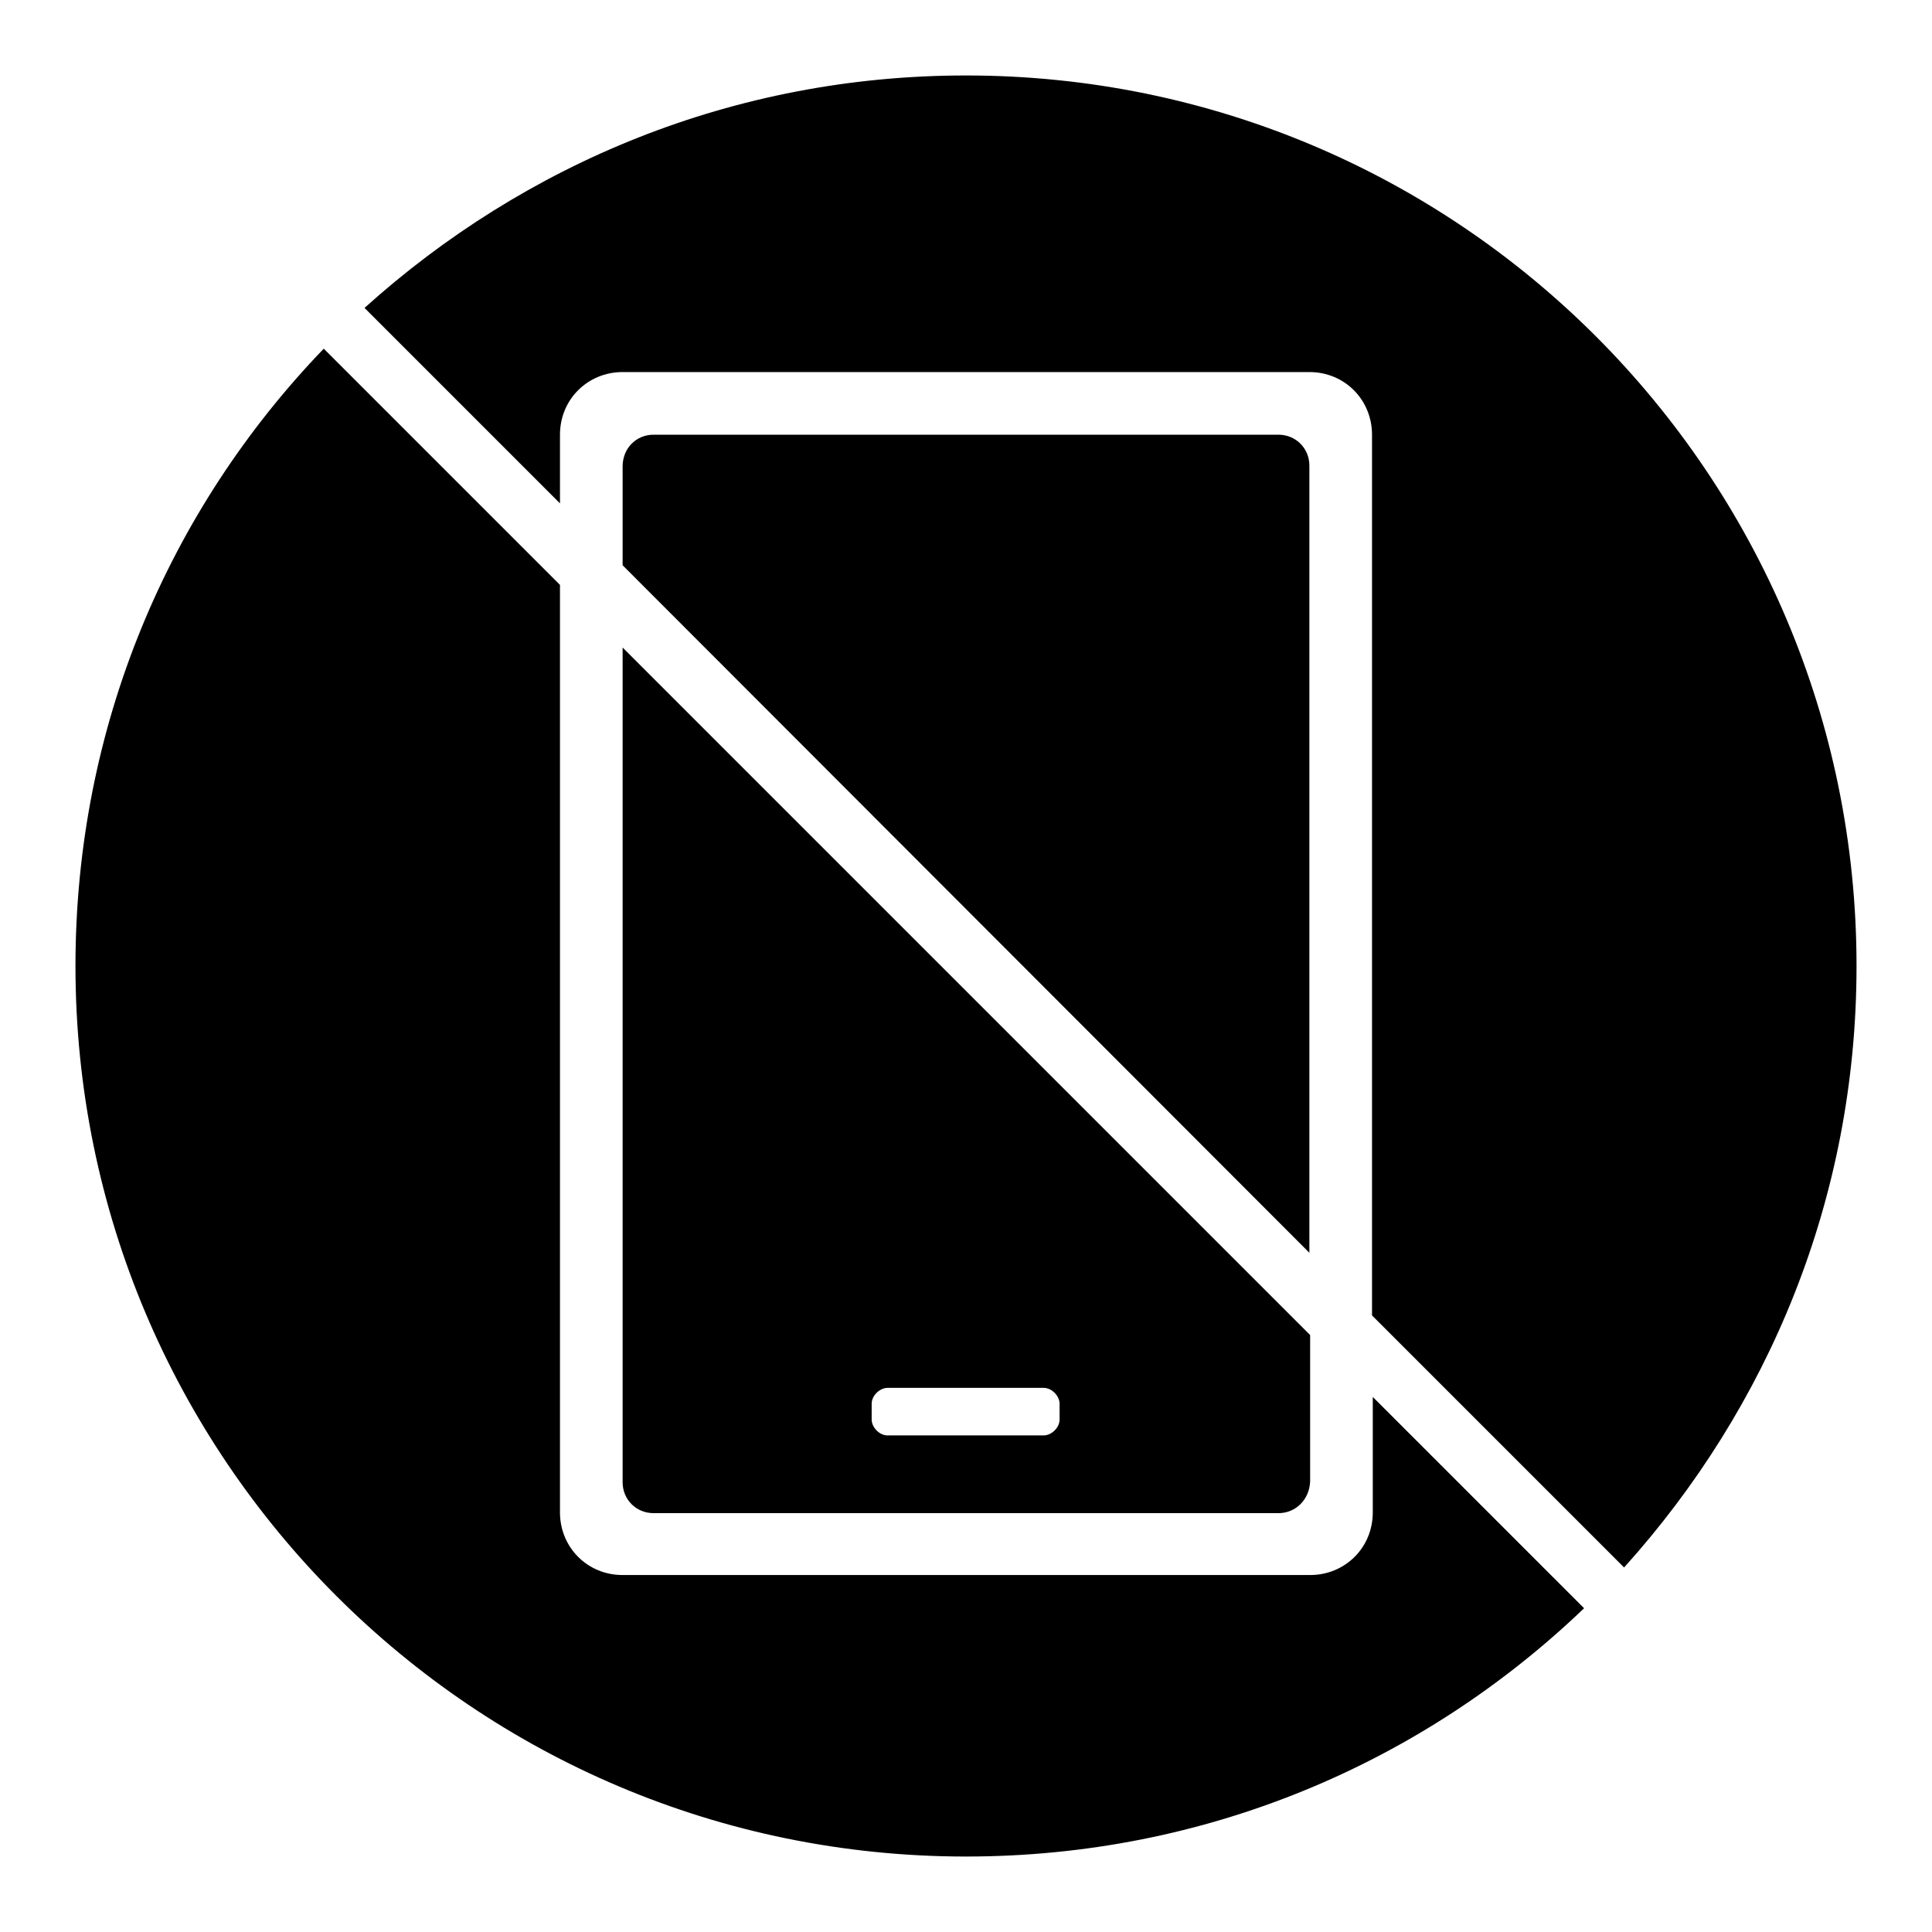 <?xml version="1.0" encoding="utf-8"?>
<!-- Svg Vector Icons : http://www.onlinewebfonts.com/icon -->
<!DOCTYPE svg PUBLIC "-//W3C//DTD SVG 1.1//EN" "http://www.w3.org/Graphics/SVG/1.1/DTD/svg11.dtd">
<svg version="1.1" xmlns="http://www.w3.org/2000/svg" xmlns:xlink="http://www.w3.org/1999/xlink" x="0px" y="0px" viewBox="0 0 256 256" enable-background="new 0 0 256 256" xml:space="preserve">
<g><g><path fill="#000000" d="M215.2,207.7l-33.4-33.4V57.6c0-4.6-3.6-8.3-8.3-8.3H82.5c-4.6,0-8.3,3.6-8.3,8.3v9.1L48.3,40.8C69.5,21.7,97.2,10,128,10c65.2,0,118,52.8,118,118C246,158.8,234.3,186.5,215.2,207.7z M169.4,200.5H86.6c-2.3,0-4.1-1.8-4.1-4.1V85.8l91.1,91.1v19.4C173.5,198.7,171.7,200.5,169.4,200.5z M140.4,186c0-1-1-2.1-2.1-2.1h-20.7c-1,0-2.1,1-2.1,2.1v2.1c0,1,1,2.1,2.1,2.1h20.7c1,0,2.1-1,2.1-2.1V186z M86.6,57.6h82.8c2.3,0,4.1,1.8,4.1,4.1V166L82.5,74.9V61.8C82.5,59.4,84.3,57.6,86.6,57.6z M74.2,77.5v122.9c0,4.6,3.6,8.3,8.3,8.3h91.1c4.6,0,8.3-3.6,8.3-8.3v-15.3l28,28C188.5,233.6,159.8,246,128,246c-65.2,0-118-52.8-118-118c0-31.8,12.4-60.5,32.9-81.8L74.2,77.5z"/></g></g>
</svg>